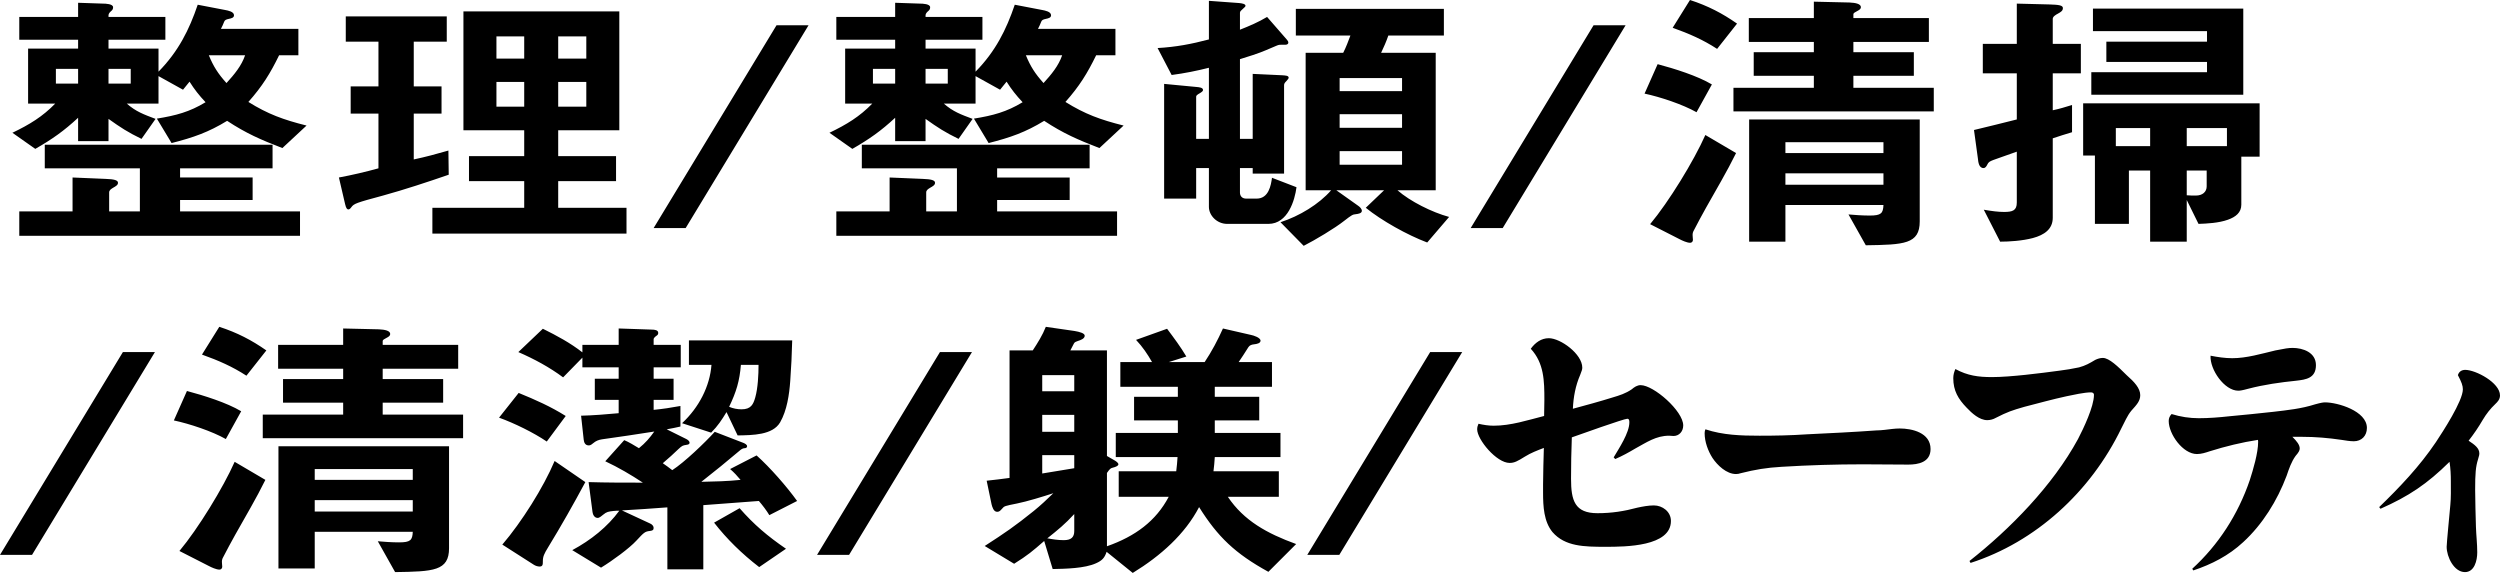 <?xml version="1.0" encoding="UTF-8"?>
<svg id="_レイヤー_2" data-name="レイヤー 2" xmlns="http://www.w3.org/2000/svg" viewBox="0 0 305.979 70.122">
  <defs>
    <style>
      .cls-1 {
        fill-rule: evenodd;
      }
    </style>
  </defs>
  <g id="_レイヤー_1-2" data-name="レイヤー 1">
    <path class="cls-1" d="M305.403,49.451c-.608.578-1.088,1.19-1.536,1.938-.513.884-1.089,1.734-1.729,2.55.768.51,1.313.918,1.313,1.564,0,.136,0,.17-.161.714-.288.918-.352,1.734-.352,3.739,0,1.496.064,3.026.096,4.522.032,1.02.16,2.074.16,3.128,0,1.02-.352,2.414-1.504,2.414-1.344,0-2.24-1.87-2.24-3.094,0-.476.384-4.318.448-5.1.096-.952.064-1.938.064-2.923,0-.782-.032-1.564-.16-2.38-2.752,2.72-4.992,4.215-8.449,5.745l-.16-.204c2.528-2.448,4.929-4.963,6.945-7.955.832-1.258,3.296-5.032,3.296-6.46,0-.442-.16-.884-.608-1.734.128-.442.48-.646.896-.646,1.28,0,4.257,1.564,4.257,3.128,0,.476-.288.782-.576,1.054ZM288.091,54.007c-.512,0-1.024-.102-1.504-.17-1.6-.238-3.2-.374-4.832-.374h-1.184c.544.544.896.986.896,1.428,0,.238-.128.476-.512.918-.513.714-.801,1.564-1.089,2.414-1.152,3.059-2.944,5.949-5.312,8.125-1.792,1.666-3.873,2.72-6.113,3.468l-.128-.204c3.201-2.924,5.601-6.63,7.041-10.845.416-1.292,1.024-3.332,1.024-4.692,0-.068,0-.136-.032-.238-1.984.306-3.936.782-5.889,1.394-.512.17-1.024.34-1.568.34-1.728,0-3.456-2.448-3.456-4.046,0-.34.128-.612.352-.85,1.088.34,2.208.51,3.328.51,1.248,0,2.497-.102,3.745-.238,1.792-.17,3.584-.34,5.376-.544,1.728-.204,3.425-.374,5.121-.918.736-.204,1.024-.238,1.216-.238,1.536,0,5.12,1.054,5.12,3.128,0,.986-.672,1.632-1.6,1.632ZM281.051,46.595c-1.985.204-3.937.476-5.889.986-.736.204-1.024.238-1.216.238-1.696,0-3.489-2.584-3.393-4.284.865.17,1.761.306,2.657.306,1.76,0,3.552-.544,5.28-.952,1.184-.238,1.6-.306,2.113-.306,1.248,0,2.848.544,2.848,2.108,0,1.598-1.216,1.768-2.4,1.904ZM274.319,25.056c0,.952-.68,1.496-1.64,1.836-1.12.408-2.6.476-3.6.51l-1.44-2.924v5.1h-4.48v-8.704h-2.599v6.528h-4.16v-8.363h-1.44v-6.392h21.599v6.528h-2.24v5.881ZM263.159,15.673h-4.199v2.21h4.199v-2.21ZM267.639,23.9c.4.034.72.034,1.12.034.8,0,1.32-.442,1.32-1.122v-1.938h-2.44v3.026ZM272.559,15.673h-4.92v2.21h4.92v-2.21ZM255.96,8.839h14.159v-1.258h-12.319v-2.482h12.319v-1.292h-13.959V1.053h18.399v10.54h-18.599v-2.754ZM251.24,13.497c.96-.204,1.44-.374,2.36-.646v3.332c-.8.238-1.56.476-2.36.748v9.723c0,1.394-1.04,2.108-2.44,2.482-1.28.34-2.88.442-4,.442l-2-3.91c1,.17,1.76.272,2.48.272,1.04,0,1.56-.17,1.56-1.156v-6.221c-1.6.578-2.44.85-2.88,1.02-.44.169-.6.271-.72.543-.12.238-.24.442-.48.442-.56,0-.64-.748-.68-1.155l-.48-3.502c1.72-.408,3.48-.85,5.24-1.292v-5.644h-4.16v-3.604h4.16V.442l4,.102c1.12.034,1.64.102,1.64.441s-.24.476-.6.68c-.32.17-.64.374-.64.646v3.06h3.44v3.604h-3.44v4.522ZM252.026,45.371c.832-.102,1.633-.238,2.433-.408.768-.204,1.312-.51,1.984-.918.288-.136.608-.238.928-.238.768,0,1.856,1.054,2.912,2.108.928.816,1.664,1.598,1.664,2.448,0,.714-.416,1.156-1.088,1.904-.512.612-.832,1.428-1.216,2.142-3.776,7.819-10.529,13.939-18.466,16.489l-.128-.238c4.961-3.91,10.177-9.213,13.282-14.925.672-1.292,1.952-3.978,1.952-5.406,0-.238-.192-.306-.384-.306-.768,0-2.176.306-2.977.476-1.728.374-3.424.85-5.152,1.292-1.536.442-2.048.612-3.52,1.36-.289.17-.673.272-1.025.272-.96,0-1.888-.85-2.528-1.53-1.024-1.054-1.632-2.074-1.632-3.604,0-.408.096-.748.256-1.122,1.504.816,2.816.986,4.48.986,2.241,0,5.953-.476,8.225-.782ZM212.16,10.743h9.84v-1.462h-7.36v-2.89h7.36v-1.258h-7.96v-2.924h7.96V.204l4.359.102c.76.034,1.4.17,1.4.577,0,.204-.2.34-.4.442-.32.17-.52.272-.52.408v.476h9.24v2.924h-9.24v1.258h7.4v2.89h-7.4v1.462h9.84v2.89h-24.519v-2.89ZM204.72,3.399l2.12-3.399c2.2.714,3.96,1.631,5.76,2.889l-2.44,3.094c-1.72-1.122-3.44-1.87-5.44-2.584ZM207.64,13.735c-1.68-.952-4.44-1.87-6.36-2.278l1.6-3.604c2.04.544,4.88,1.428,6.64,2.482l-1.88,3.4ZM204.827,53.361c-.192,0-.384-.034-.544-.034-1.6,0-2.752.816-4.128,1.564-.8.476-1.6.918-2.464,1.292l-.192-.204c.64-1.088,1.92-2.992,1.92-4.284,0-.17,0-.442-.256-.442-.384,0-5.953,1.972-6.785,2.278-.064,1.7-.096,3.366-.096,5.066,0,2.651.448,4.215,3.232,4.215,1.729,0,3.265-.238,4.897-.68.64-.136,1.344-.272,2.016-.272,1.024,0,2.08.748,2.08,1.904,0,3.128-5.536,3.162-8,3.162-2.625,0-4.961-.034-6.497-1.802-1.056-1.292-1.152-3.128-1.152-4.828v-1.019c0-1.496.064-2.992.096-4.454-.8.306-1.6.612-2.305,1.054-.928.578-1.312.782-1.888.782-1.6,0-3.968-2.856-3.968-4.114,0-.238.064-.476.16-.68.608.136,1.216.238,1.856.238,2.112,0,4.16-.68,6.177-1.19,0-.646.032-1.292.032-1.972,0-2.312-.032-4.488-1.664-6.256.544-.748,1.28-1.292,2.208-1.292,1.44,0,4.096,1.938,4.096,3.604,0,.238-.064.374-.256.884-.576,1.326-.832,2.72-.896,4.148,1.632-.442,3.264-.884,4.897-1.394.8-.238,1.568-.476,2.304-.986.32-.272.672-.51,1.088-.51,1.6,0,5.217,3.162,5.217,4.93,0,.748-.513,1.292-1.185,1.292ZM180,27.912l15.04-24.819h3.92l-15.04,24.819h-3.92ZM160,67.912l15.04-24.819h3.92l-15.04,24.819h-3.92ZM174.679,29.68c-2.44-.918-5.6-2.686-7.52-4.25l2.24-2.142h-5.84l2.68,1.904c.2.136.44.374.44.612,0,.306-.44.374-.72.408-.4.034-.52.102-1.44.816-1.16.918-3.559,2.346-4.959,3.06l-2.84-2.89c2.32-.748,4.72-2.21,6.199-3.91h-3.119V6.459h4.599c.32-.612.64-1.462.88-2.108h-6.679V1.087h18.119v3.264h-6.8c-.24.714-.56,1.428-.88,2.108h6.68v16.829h-4.68c1.56,1.36,4.2,2.686,6.32,3.264l-2.68,3.128ZM171.599,9.553h-7.64v1.598h7.64v-1.598ZM171.599,13.973h-7.64v1.666h7.64v-1.666ZM171.599,20.16v-1.665h-7.64v1.665h7.64ZM156.96,9.213c.4.034.76.034.76.306,0,.068-.08.204-.28.408-.2.204-.28.306-.28.51v10.811h-3.84v-.68h-1.56v2.992c0,.408.24.748.76.748h1.28c1.48,0,1.76-1.632,1.88-2.55l3,1.156c-.2,1.564-1.04,4.488-3.44,4.488h-5.04c-1.28,0-2.24-1.054-2.24-2.074v-4.76h-1.56v3.74h-3.92v-14.041l3.92.374c.36.034.84.068.84.374,0,.102-.08.204-.36.374-.36.204-.48.306-.48.442v5.168h1.56v-8.704c-1.48.374-3,.68-4.56.884l-1.72-3.298c2.28-.136,4.08-.476,6.28-1.054V.102l3.72.272c.32.034.76.102.76.34,0,.068-.08.169-.36.407-.16.136-.32.272-.32.442v2.074c1.2-.476,2.24-.918,3.32-1.564l2.4,2.754c.12.136.2.238.2.408,0,.136-.16.238-.32.238h-.52c-.24,0-.32,0-.64.136-.4.17-.88.374-1.28.544-.76.34-2.36.85-3.16,1.088v9.758h1.56v-7.956l3.64.17ZM142.84,40.238c.839,1.121,1.679,2.243,2.359,3.399l-2.16.68h4.4c.88-1.326,1.6-2.686,2.24-4.113l3.4.781c.36.068,1.2.34,1.2.714,0,.306-.44.408-.8.442-.28.034-.52.102-.68.34-.56.884-.8,1.258-1.2,1.836h4.08v3.026h-7v1.224h5.44v2.89h-5.44v1.53h8.04v2.958h-8.04c-.04.578-.08,1.156-.16,1.734h8v3.127h-6.24c1.96,2.924,4.8,4.488,8.36,5.78l-3.4,3.4c-4.08-2.244-6.2-4.284-8.48-7.922-1.72,3.298-4.679,5.95-8.119,8.058l-3.2-2.584c-.24.714-.52,1.054-1.28,1.394-1.4.646-3.76.68-5.32.714l-1.04-3.434c-1.44,1.258-2,1.734-3.68,2.788l-3.6-2.176c2.48-1.598,3.72-2.448,6-4.284.84-.68,1.64-1.428,2.4-2.176-1.24.408-3.24,1.02-4.44,1.258-1.52.306-1.56.306-1.84.646-.24.272-.36.374-.6.374-.44,0-.6-.612-.68-.918l-.6-2.889c.92-.102,1.84-.204,2.8-.34v-15.606h2.84c.6-.918,1.2-1.87,1.6-2.889l3.52.51c.6.102,1.24.271,1.24.577,0,.374-.52.544-.84.646-.2.068-.4.136-.48.306-.16.306-.32.612-.44.85h4.48v12.92l1,.578c.16.102.4.272.4.442,0,.204-.4.34-.68.408s-.36.136-.72.646v8.975c3.48-1.224,6-3.094,7.559-6.052h-6.119v-3.127h7.039c.08-.578.12-1.156.16-1.734h-7.559v-2.958h7.599v-1.53h-5.359v-2.89h5.359v-1.224h-7.039v-3.026h3.88c-.56-.986-1.16-1.87-1.96-2.72l3.8-1.359ZM131.48,45.915h-3.92v1.972h3.92v-1.972ZM131.48,50.777h-3.92v2.074h3.92v-2.074ZM131.48,55.707h-3.92v2.244c1.28-.204,2.92-.476,3.92-.646v-1.598ZM131.48,62.914c-1.12,1.224-2,1.938-3.28,2.958h-.08c.72.136,1.36.238,2.08.238.92,0,1.28-.374,1.28-1.122v-2.074ZM134.559,18.121c-2.64-1.02-4.44-1.802-6.76-3.332-2.28,1.394-4.12,2.04-6.799,2.72l-1.8-2.992c2.32-.374,3.999-.816,5.959-2.006-.8-.85-1.36-1.564-1.96-2.516-.279.34-.519.646-.799.986l-3-1.666v3.366h-3.88c1.12.986,2.08,1.326,3.52,1.87l-1.72,2.448c-1.68-.816-2.56-1.394-4.04-2.448v2.72h-3.72v-2.856c-1.72,1.598-3.16,2.618-5.24,3.808l-2.8-1.972c2.12-1.02,3.68-1.972,5.24-3.57h-3.32v-6.732h6.12v-1.088h-7.2v-2.788h7.2V.34l3.04.102c.32,0,1.24.034,1.24.441,0,.17-.04.306-.2.442-.2.17-.36.34-.36.544v.204h6.96v2.788h-6.96v1.088h6.12v2.822c2.44-2.482,3.759-5.134,4.799-8.193l3.36.645c.36.068,1.08.204,1.08.646,0,.306-.32.374-.64.442-.32.068-.48.136-.56.34-.12.306-.24.578-.4.884h9.48v3.23h-2.36c-1.08,2.21-2.04,3.774-3.76,5.712,2.4,1.496,4.28,2.176,7.12,2.89l-2.96,2.754ZM109.56,8.431h-2.72v1.802h2.72v-1.802ZM116,8.431h-2.72v1.802h2.72v-1.802ZM125.559,6.765c.56,1.36,1.12,2.244,2.16,3.4.96-1.054,1.84-2.108,2.28-3.4h-4.44ZM136.719,25.872v2.992h-34.359v-2.992h6.52v-4.148l4.04.17c1.08.034,1.52.17,1.52.476,0,.272-.24.408-.6.612-.28.17-.48.306-.48.578v2.312h3.76v-5.27h-11.64v-2.889h27.879v2.889h-11.319v1.122h8.879v2.754h-8.879v1.394h14.679ZM118.96,43.093l-15.04,24.819h-3.92l15.04-24.819h3.92ZM80,27.912l15.04-24.819h3.92l-15.04,24.819h-3.92ZM84.319,41.665h12.64c-.04,1.666-.12,3.332-.24,4.964-.12,1.666-.4,3.604-1.24,5.066-.92,1.564-3.36,1.564-5.2,1.598l-1.36-2.856c-.6.986-1.04,1.666-1.88,2.516l-3.56-1.156c2.08-1.938,3.4-4.522,3.6-7.14h-2.76v-2.992ZM90.759,50.097c1.16,0,1.44-.612,1.68-1.462.32-1.122.4-2.788.4-3.978h-2.16c-.16,1.972-.56,3.298-1.44,5.134.48.204,1,.306,1.52.306ZM80.56,40.748c0,.135-.04.237-.2.339-.2.136-.36.306-.36.408v.714h3.319v2.754h-3.319v1.394h2.44v2.584h-2.44v1.224c1.04-.102,2.2-.272,3.279-.476v2.516c-.559.136-1.119.238-1.679.34l2.399,1.19c.2.102.4.272.4.442s-.12.238-.4.272c-.44.068-.52.102-.959.51-.68.646-1.08,1.02-1.92,1.734.4.272.76.544,1.16.85,1.479-.952,3.999-3.366,5.199-4.692l3.52,1.36c.16.068.44.204.44.408,0,.17-.16.238-.32.238s-.36.102-.52.238c-1.6,1.36-3.16,2.618-4.76,3.876,1.6-.034,3.2-.068,4.8-.238-.4-.476-.8-.918-1.28-1.326l3.24-1.666c1.64,1.462,3.72,3.841,4.96,5.575l-3.4,1.734c-.32-.544-.84-1.224-1.28-1.734-2.28.17-4.56.34-6.8.51v7.854h-4.399v-7.582c-1.84.136-3.72.272-5.56.374l3.44,1.598c.24.102.44.306.44.544,0,.272-.16.34-.48.374-.6.068-.72.204-1.64,1.19-.84.918-2.92,2.448-4.32,3.298l-3.52-2.142c2.28-1.224,4.32-2.856,5.76-4.828-.24,0-.44,0-.72.034-.6.068-.84.102-1.24.442-.16.136-.48.408-.68.408-.44,0-.6-.442-.64-.714l-.48-3.671c2.2.068,4.4.068,6.64.068-1.44-.952-3-1.87-4.6-2.618l2.32-2.584c.52.204,1.36.714,1.8.986.8-.646,1.32-1.258,1.88-2.04-2.12.34-4.24.646-6.4.952-.44.068-.76.204-1.08.476-.12.102-.32.272-.52.272-.48,0-.6-.374-.64-.714l-.32-2.924c1.44-.034,3.16-.17,4.6-.306v-1.632h-2.92v-2.584h2.92v-1.394h-4.44v-1.19l-2.36,2.414c-1.64-1.224-3.52-2.244-5.48-3.094l3-2.855c1.72.849,3.36,1.733,4.84,2.889v-.918h4.44v-2.005l4,.136c.44,0,.84.068.84.408ZM52.92,25.43h11.239v-3.264h-6.759v-3.059h6.759v-3.162h-7.439V1.393h19.079v14.552h-7.48v3.162h7.08v3.059h-7.08v3.264h8.36v3.162h-23.759v-3.162ZM64.159,4.453h-3.399v2.72h3.399v-2.72ZM64.159,10.029h-3.399v3.026h3.399v-3.026ZM68.319,13.055h3.44v-3.026h-3.44v3.026ZM68.319,7.173h3.44v-2.72h-3.44v2.72ZM43,25.362c-.12.17-.24.272-.36.272-.16,0-.28-.136-.4-.646l-.76-3.264c1.64-.306,3.24-.68,4.84-1.122v-6.697h-3.4v-3.332h3.4v-5.474h-4v-3.094h12.36v3.094h-4.04v5.474h3.4v3.332h-3.4v5.61c1.44-.306,2.84-.68,4.24-1.088l.04,2.957c-2.56.884-5.44,1.836-8.04,2.55-3.28.884-3.56.986-3.88,1.428ZM34.559,18.121c-2.64-1.02-4.44-1.802-6.76-3.332-2.28,1.394-4.12,2.04-6.799,2.72l-1.8-2.992c2.32-.374,3.999-.816,5.959-2.006-.8-.85-1.36-1.564-1.96-2.516-.279.34-.519.646-.799.986l-3-1.666v3.366h-3.88c1.12.986,2.08,1.326,3.52,1.87l-1.72,2.448c-1.68-.816-2.56-1.394-4.04-2.448v2.72h-3.72v-2.856c-1.72,1.598-3.16,2.618-5.24,3.808l-2.8-1.972c2.12-1.02,3.68-1.972,5.24-3.57h-3.32v-6.732h6.12v-1.088H2.36v-2.788h7.2V.34l3.04.102c.32,0,1.24.034,1.24.441,0,.17-.04.306-.2.442-.2.17-.36.34-.36.544v.204h6.96v2.788h-6.96v1.088h6.12v2.822c2.44-2.482,3.76-5.134,4.799-8.193l3.36.645c.36.068,1.08.204,1.08.646,0,.306-.32.374-.64.442-.32.068-.48.136-.56.34-.12.306-.24.578-.4.884h9.48v3.23h-2.36c-1.08,2.21-2.04,3.774-3.76,5.712,2.4,1.496,4.28,2.176,7.12,2.89l-2.96,2.754ZM9.56,8.431h-2.72v1.802h2.72v-1.802ZM16,8.431h-2.72v1.802h2.72v-1.802ZM25.559,6.765c.56,1.36,1.12,2.244,2.16,3.4.96-1.054,1.84-2.108,2.28-3.4h-4.44ZM18.96,43.093l-15.04,24.819H0l15.04-24.819h3.92ZM29.52,50.335l-1.88,3.4c-1.68-.952-4.44-1.87-6.36-2.278l1.6-3.604c2.04.544,4.88,1.428,6.64,2.482ZM32.48,58.733c-1.12,2.277-2.44,4.487-3.68,6.697-.52.918-1,1.836-1.48,2.754-.12.204-.16.374-.16.578,0,.238.04.442.04.578,0,.17-.08.374-.36.374-.36,0-.96-.272-1.28-.442l-3.6-1.836c2.28-2.72,5.36-7.752,6.76-10.913l3.76,2.21ZM54.959,67.096c0,2.788-1.92,2.856-6.6,2.924l-2.12-3.774c.76.068,1.72.136,2.6.136,1.4,0,1.64-.272,1.68-1.292h-11.999v4.488h-4.44v-14.959h20.879v12.477ZM50.519,57.407h-11.999v1.326h11.999v-1.326ZM50.519,61.214h-11.999v1.394h11.999v-1.394ZM30.16,45.983c-1.72-1.122-3.44-1.87-5.44-2.584l2.12-3.399c2.2.714,3.96,1.631,5.76,2.889l-2.44,3.094ZM36.719,25.872v2.992H2.36v-2.992h6.52v-4.148l4.04.17c1.08.034,1.52.17,1.52.476,0,.272-.24.408-.6.612-.28.17-.48.306-.48.578v2.312h3.76v-5.27H5.48v-2.889h27.879v2.889h-11.319v1.122h8.879v2.754h-8.879v1.394h14.679ZM56.679,50.743v2.89h-24.519v-2.89h9.84v-1.462h-7.36v-2.89h7.36v-1.258h-7.96v-2.924h7.96v-2.005l4.359.102c.76.034,1.4.17,1.4.577,0,.204-.2.34-.4.442-.32.17-.52.272-.52.408v.476h9.24v2.924h-9.24v1.258h7.4v2.89h-7.4v1.462h9.84ZM69.24,50.913l-2.32,3.128c-1.6-1.088-3.96-2.244-5.84-2.924l2.4-3.026c2.08.85,3.92,1.666,5.76,2.822ZM71.64,59.005c-1.44,2.685-2.96,5.371-4.56,7.989-.48.782-.64,1.122-.64,1.7,0,.374,0,.646-.4.646-.24,0-.52-.102-.68-.204l-3.88-2.482c2.36-2.754,5.04-7.004,6.4-10.233l3.76,2.584ZM96.199,67.164l-3.28,2.244c-2.12-1.632-3.96-3.434-5.52-5.44l3.12-1.768c1.76,2.006,3.4,3.4,5.68,4.964ZM201.96,27.436c2.28-2.72,5.36-7.752,6.76-10.913l3.76,2.21c-1.12,2.277-2.44,4.487-3.68,6.697-.52.918-1,1.836-1.48,2.754-.12.204-.16.374-.16.578,0,.238.04.442.04.578,0,.17-.08.374-.36.374-.36,0-.96-.272-1.28-.442l-3.6-1.836ZM214.08,29.578v-14.959h20.879v12.477c0,2.788-1.92,2.856-6.6,2.924l-2.12-3.774c.76.068,1.72.136,2.6.136,1.4,0,1.64-.272,1.68-1.292h-11.999v4.488h-4.44ZM230.519,17.407h-11.999v1.326h11.999v-1.326ZM230.519,22.608v-1.394h-11.999v1.394h11.999ZM215.321,53.327c1.921,0,3.873-.034,5.825-.17,2.816-.136,5.665-.272,8.481-.476.352,0,.672-.034,1.024-.068.608-.068,1.248-.17,1.856-.17,1.504,0,3.777.51,3.777,2.516,0,1.632-1.537,1.904-2.721,1.904-1.856,0-3.712-.034-5.536-.034-3.329,0-6.657.102-9.985.306-1.824.102-3.233.34-4.993.782-.192.068-.384.102-.576.102-1.152,0-2.272-1.054-2.88-1.972-.544-.85-.96-1.972-.96-3.026,0-.17.032-.34.096-.476,2.144.714,4.384.782,6.592.782Z"/>
  </g>
</svg>